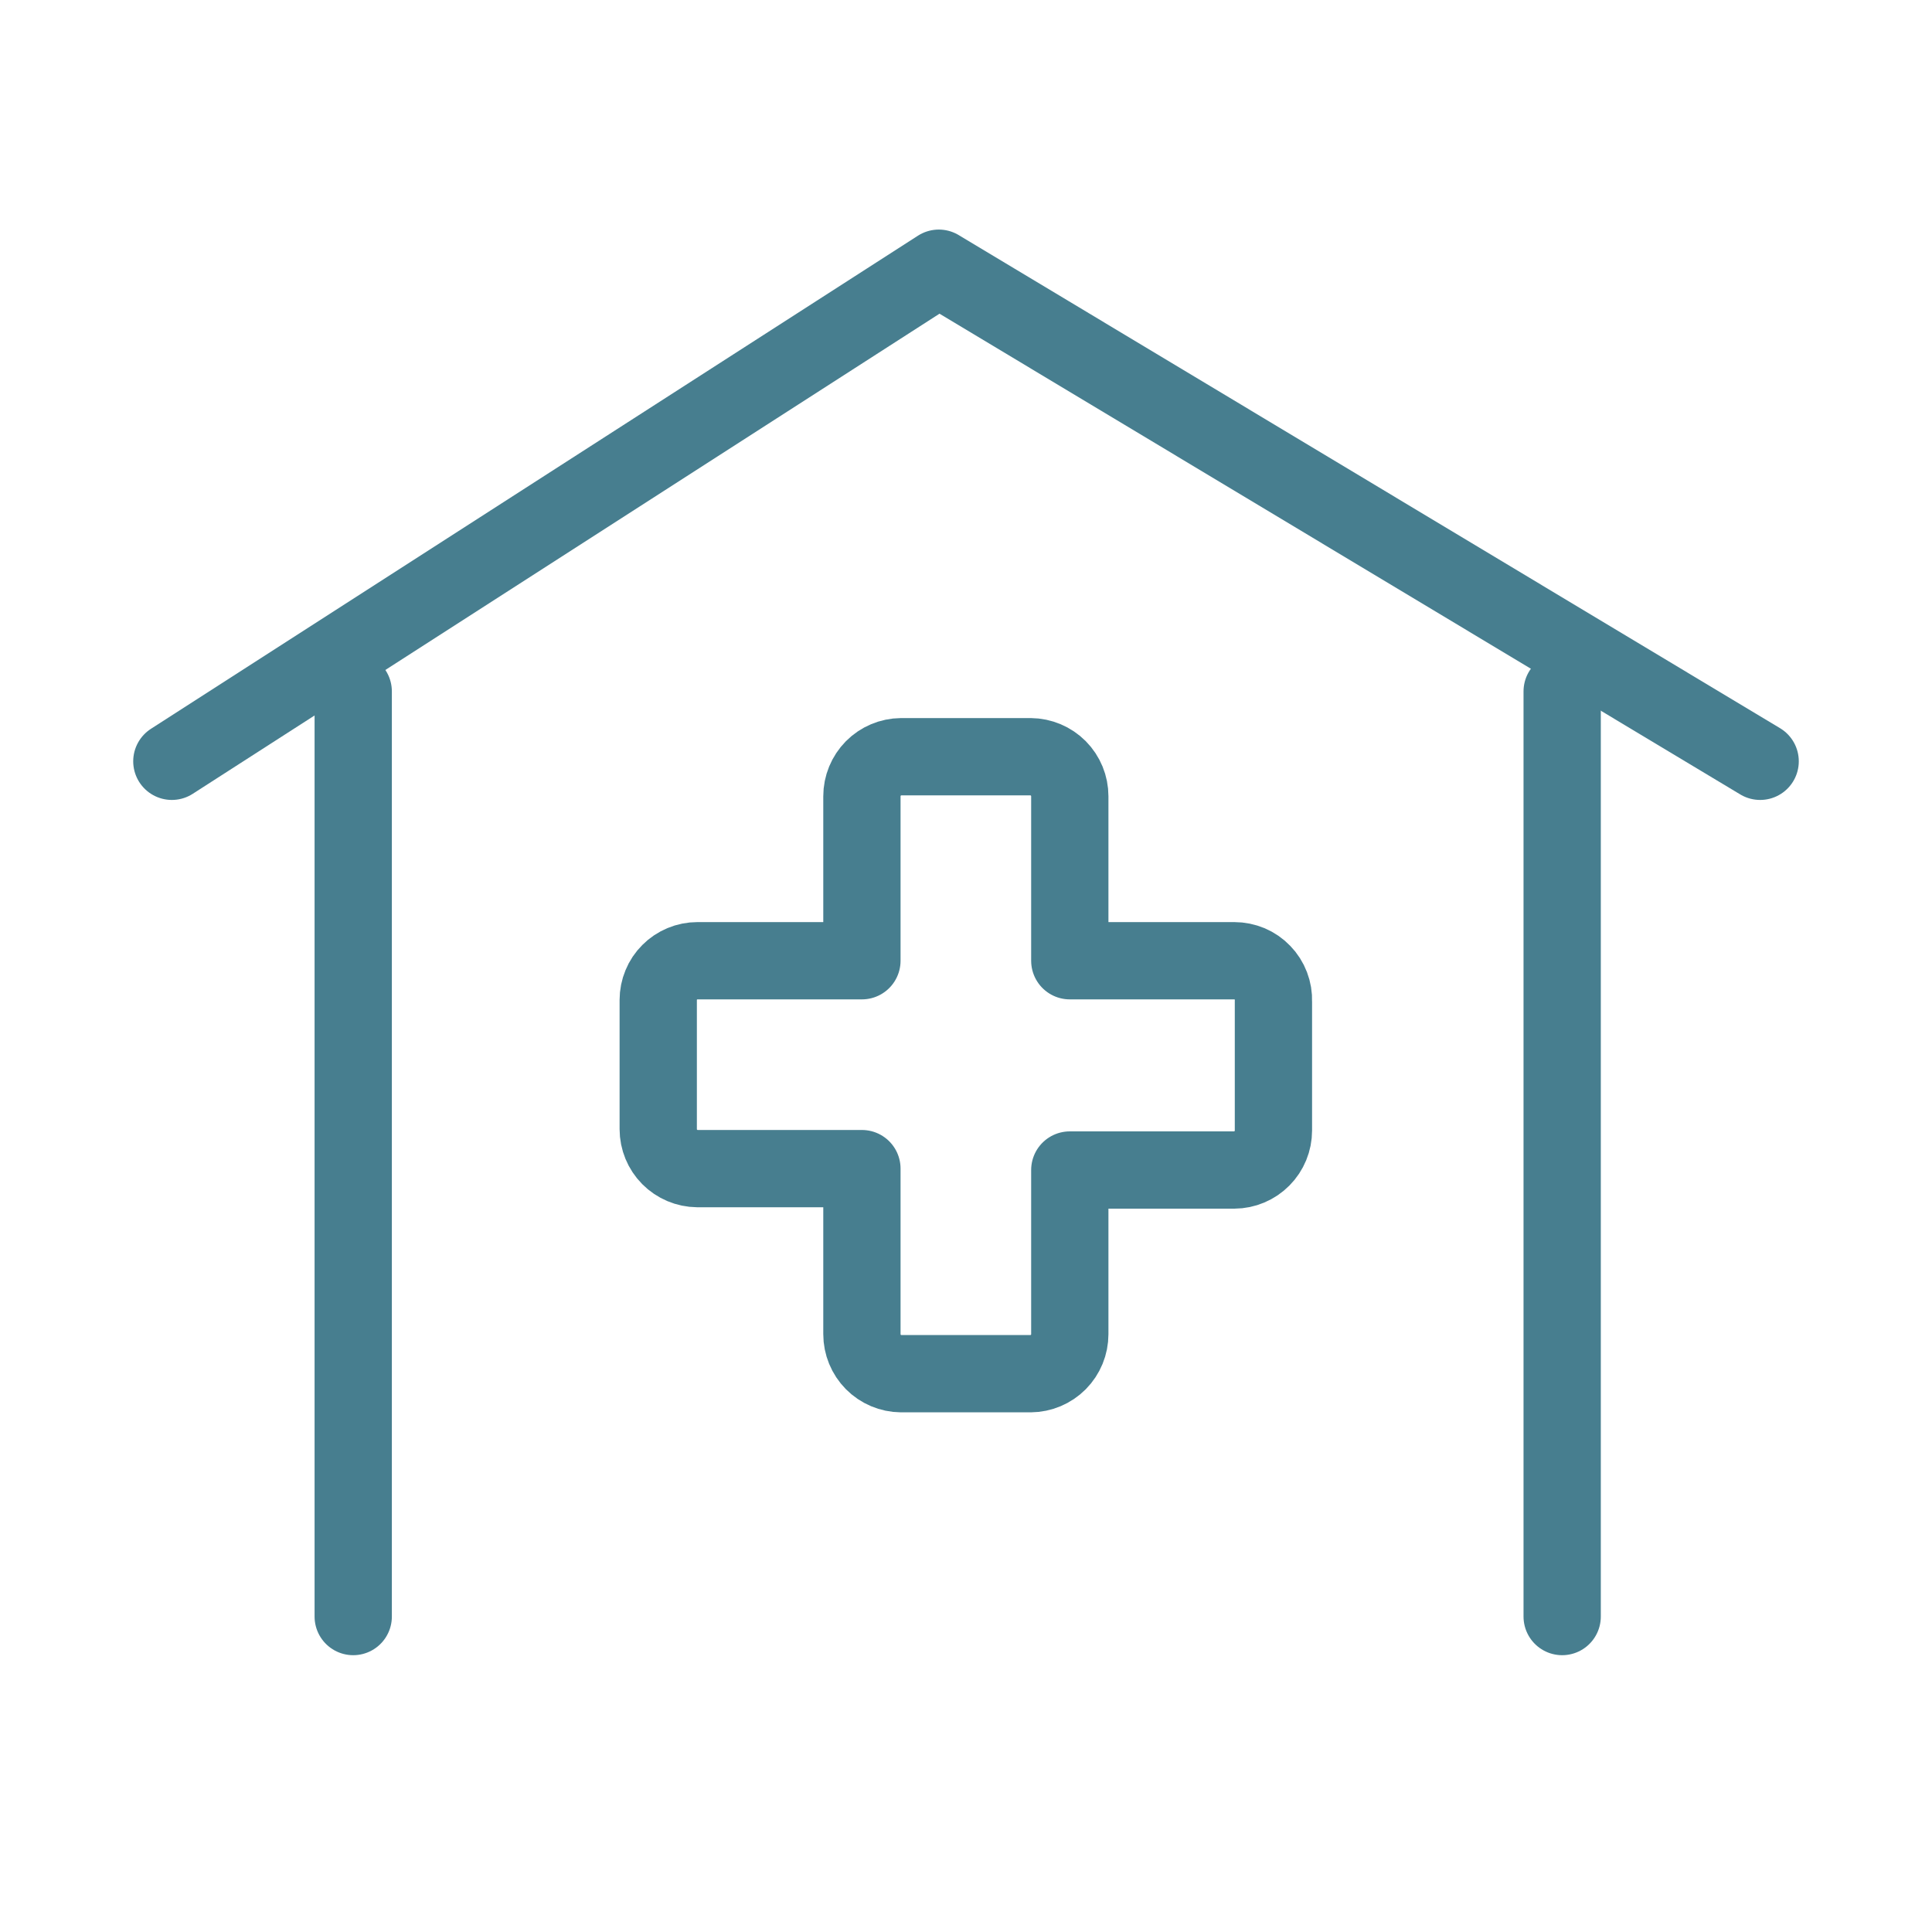 <svg width='40' height='40' viewBox='0 0 40 40' fill='none' xmlns='http://www.w3.org/2000/svg'><path d='M7.313 33.469V14.315' stroke='#477E8F' stroke-width='1.6' stroke-linecap='round' stroke-linejoin='round'/><path d='M32.343 14.315V33.469' stroke='#477E8F' stroke-width='1.6' stroke-linecap='round' stroke-linejoin='round'/><path d='M3.558 15.762L19.437 5.553L36.442 15.762' stroke='#477E8F' stroke-width='1.6' stroke-linecap='round' stroke-linejoin='round'/><path d='M25.554 19.891H22.149V16.486C22.149 16.27 22.064 16.063 21.912 15.909C21.76 15.756 21.553 15.669 21.338 15.667H18.656C18.44 15.669 18.234 15.756 18.082 15.909C17.93 16.063 17.845 16.27 17.845 16.486V19.891H14.439C14.333 19.891 14.227 19.912 14.129 19.953C14.03 19.994 13.941 20.053 13.866 20.129C13.79 20.204 13.73 20.293 13.69 20.392C13.649 20.49 13.628 20.596 13.628 20.702V23.377C13.628 23.593 13.713 23.8 13.865 23.953C14.017 24.106 14.223 24.193 14.439 24.195H17.845V27.622C17.845 27.838 17.93 28.045 18.082 28.199C18.234 28.352 18.44 28.439 18.656 28.441H21.338C21.553 28.439 21.76 28.352 21.912 28.199C22.064 28.045 22.149 27.838 22.149 27.622V24.224H25.554C25.77 24.223 25.976 24.135 26.128 23.982C26.28 23.829 26.365 23.622 26.365 23.406V20.731C26.369 20.622 26.351 20.514 26.312 20.412C26.273 20.31 26.214 20.217 26.138 20.139C26.063 20.06 25.972 19.998 25.872 19.955C25.771 19.913 25.663 19.891 25.554 19.891V19.891Z' stroke='#477E8F' stroke-width='1.6' stroke-linecap='round' stroke-linejoin='round'/></svg>